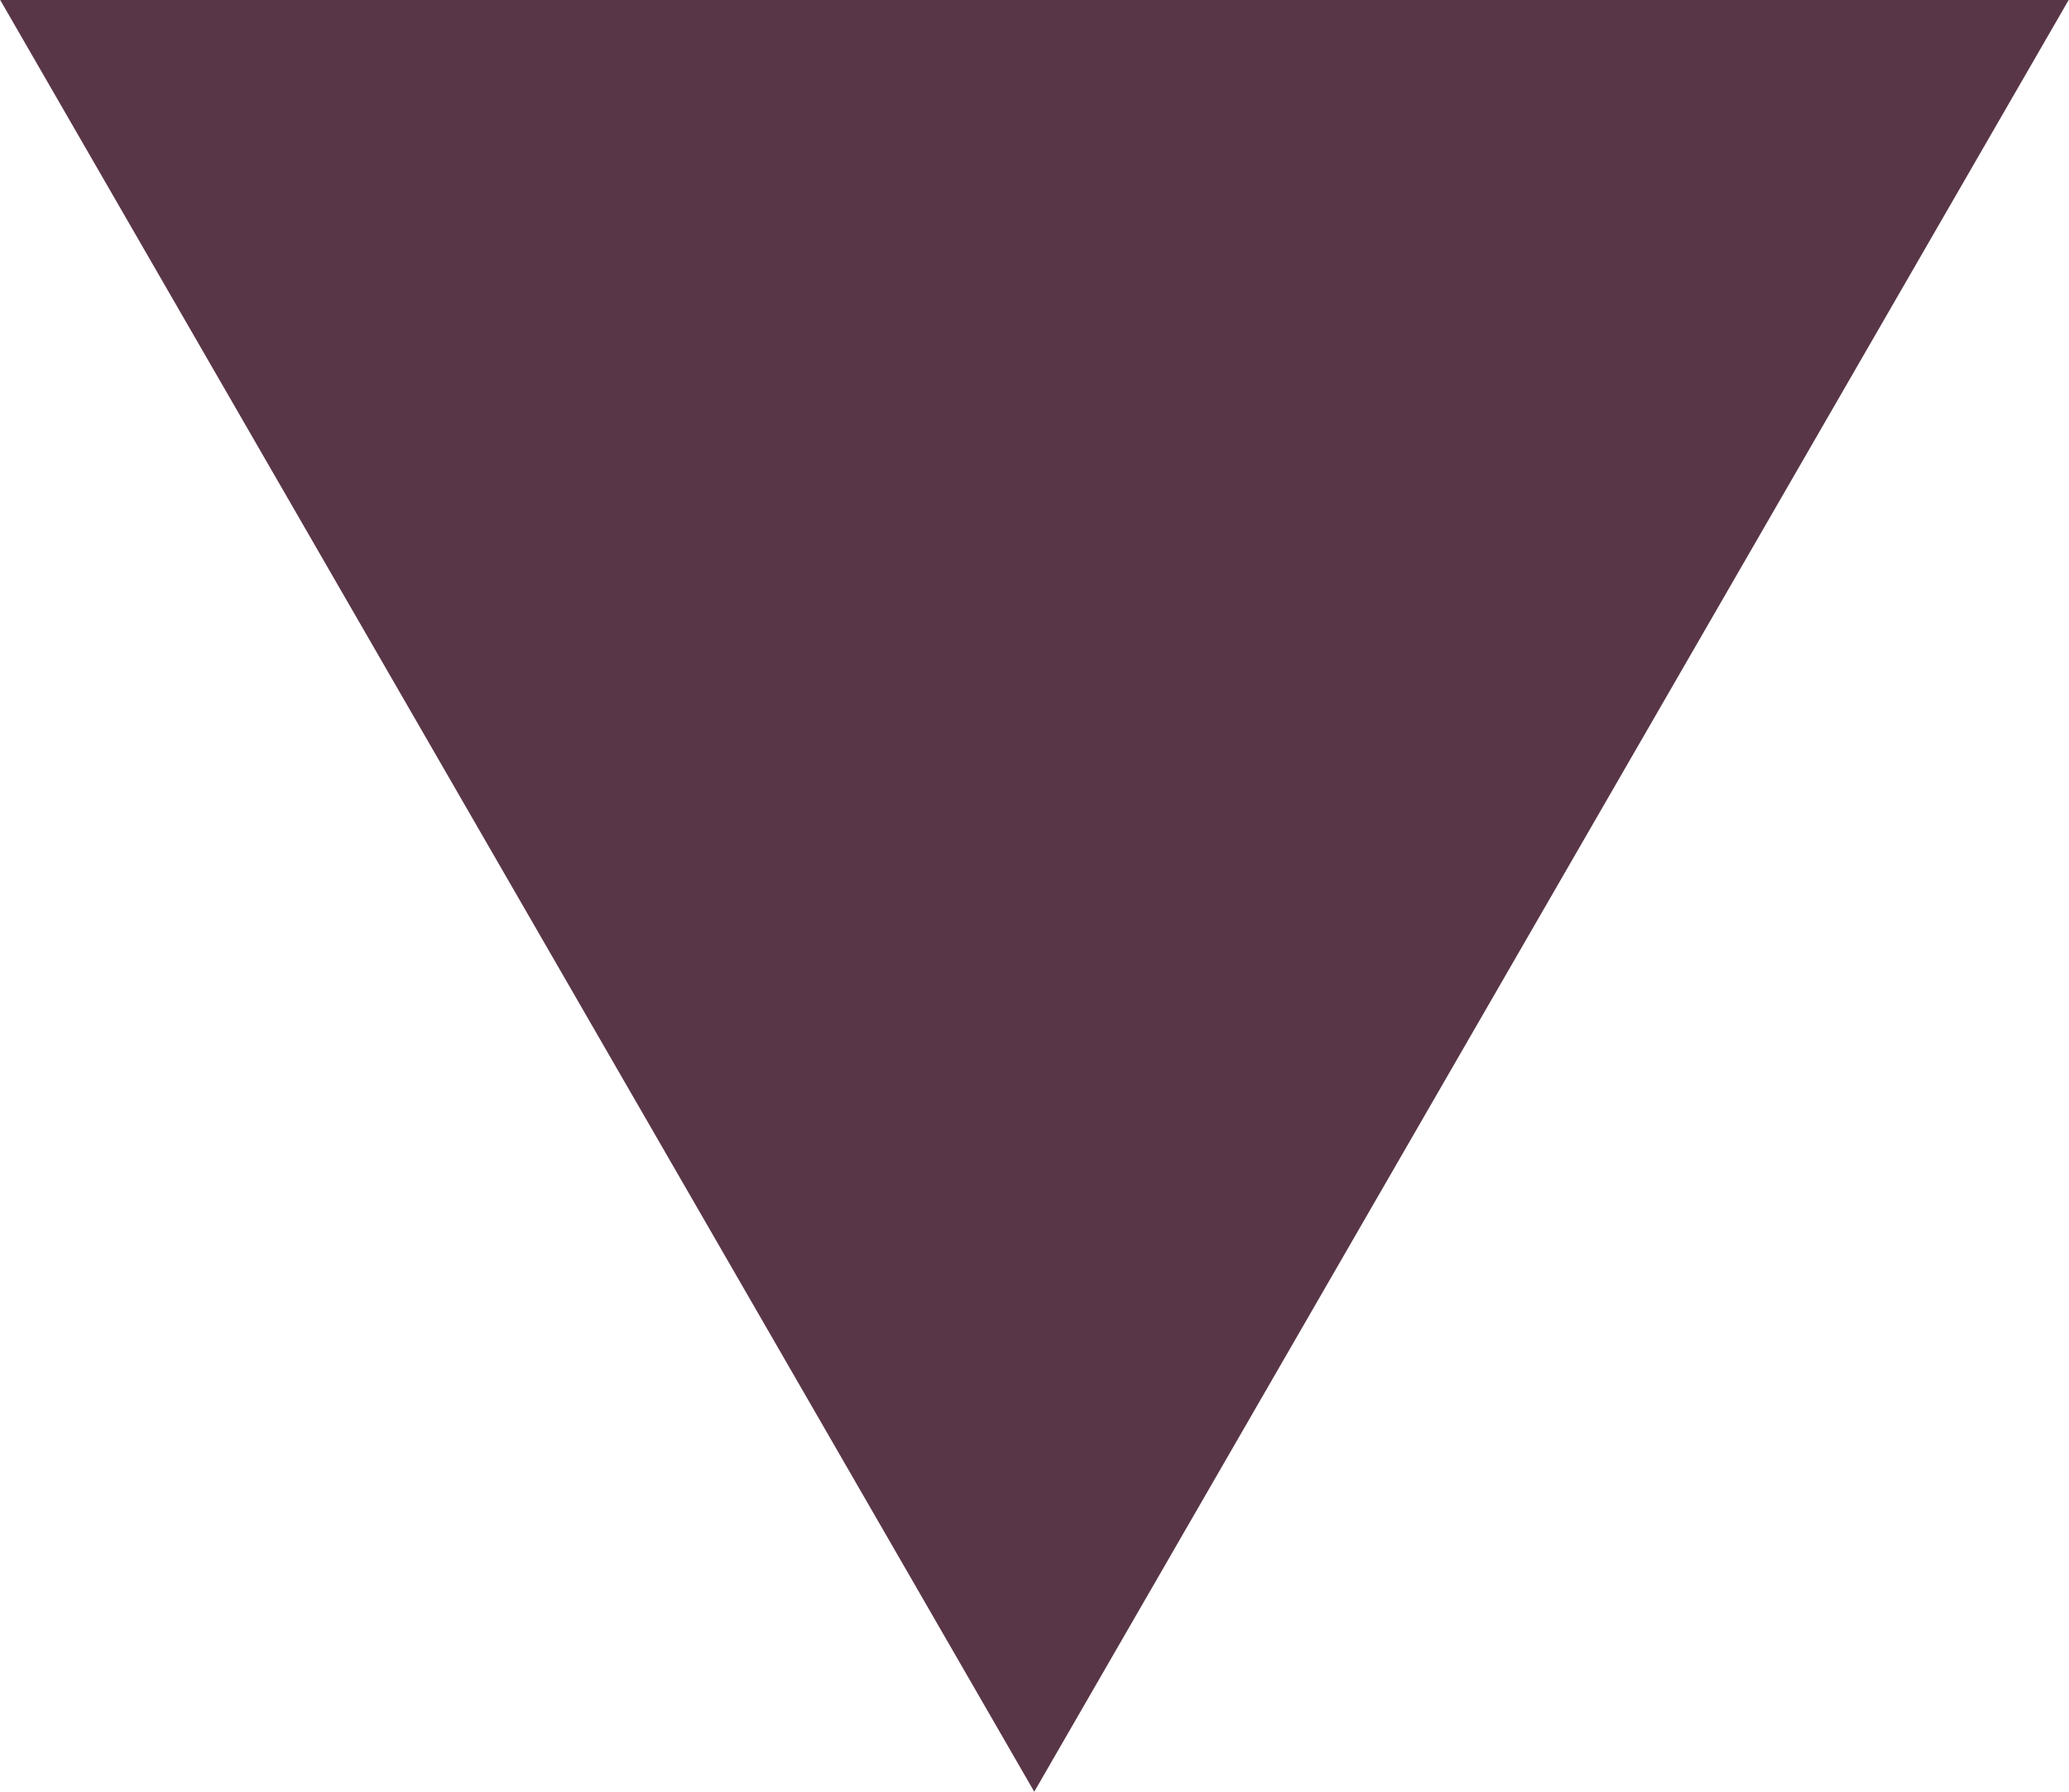 <?xml version="1.0" encoding="utf-8"?>
<!-- Generator: Adobe Illustrator 16.0.4, SVG Export Plug-In . SVG Version: 6.00 Build 0)  -->
<!DOCTYPE svg PUBLIC "-//W3C//DTD SVG 1.1//EN" "http://www.w3.org/Graphics/SVG/1.1/DTD/svg11.dtd">
<svg version="1.1" id="Layer_1" xmlns="http://www.w3.org/2000/svg" xmlns:xlink="http://www.w3.org/1999/xlink" x="0px" y="0px"
	 width="11.55px" height="10px" viewBox="101.8 27.9 16.4 14.2" enable-background="new 101.8 27.9 16.4 14.2"
	 xml:space="preserve">
<polygon fill-rule="evenodd" clip-rule="evenodd" fill="#593647" points="118.199,27.898 109.998,42.101 101.8,27.898 "/>
</svg>
